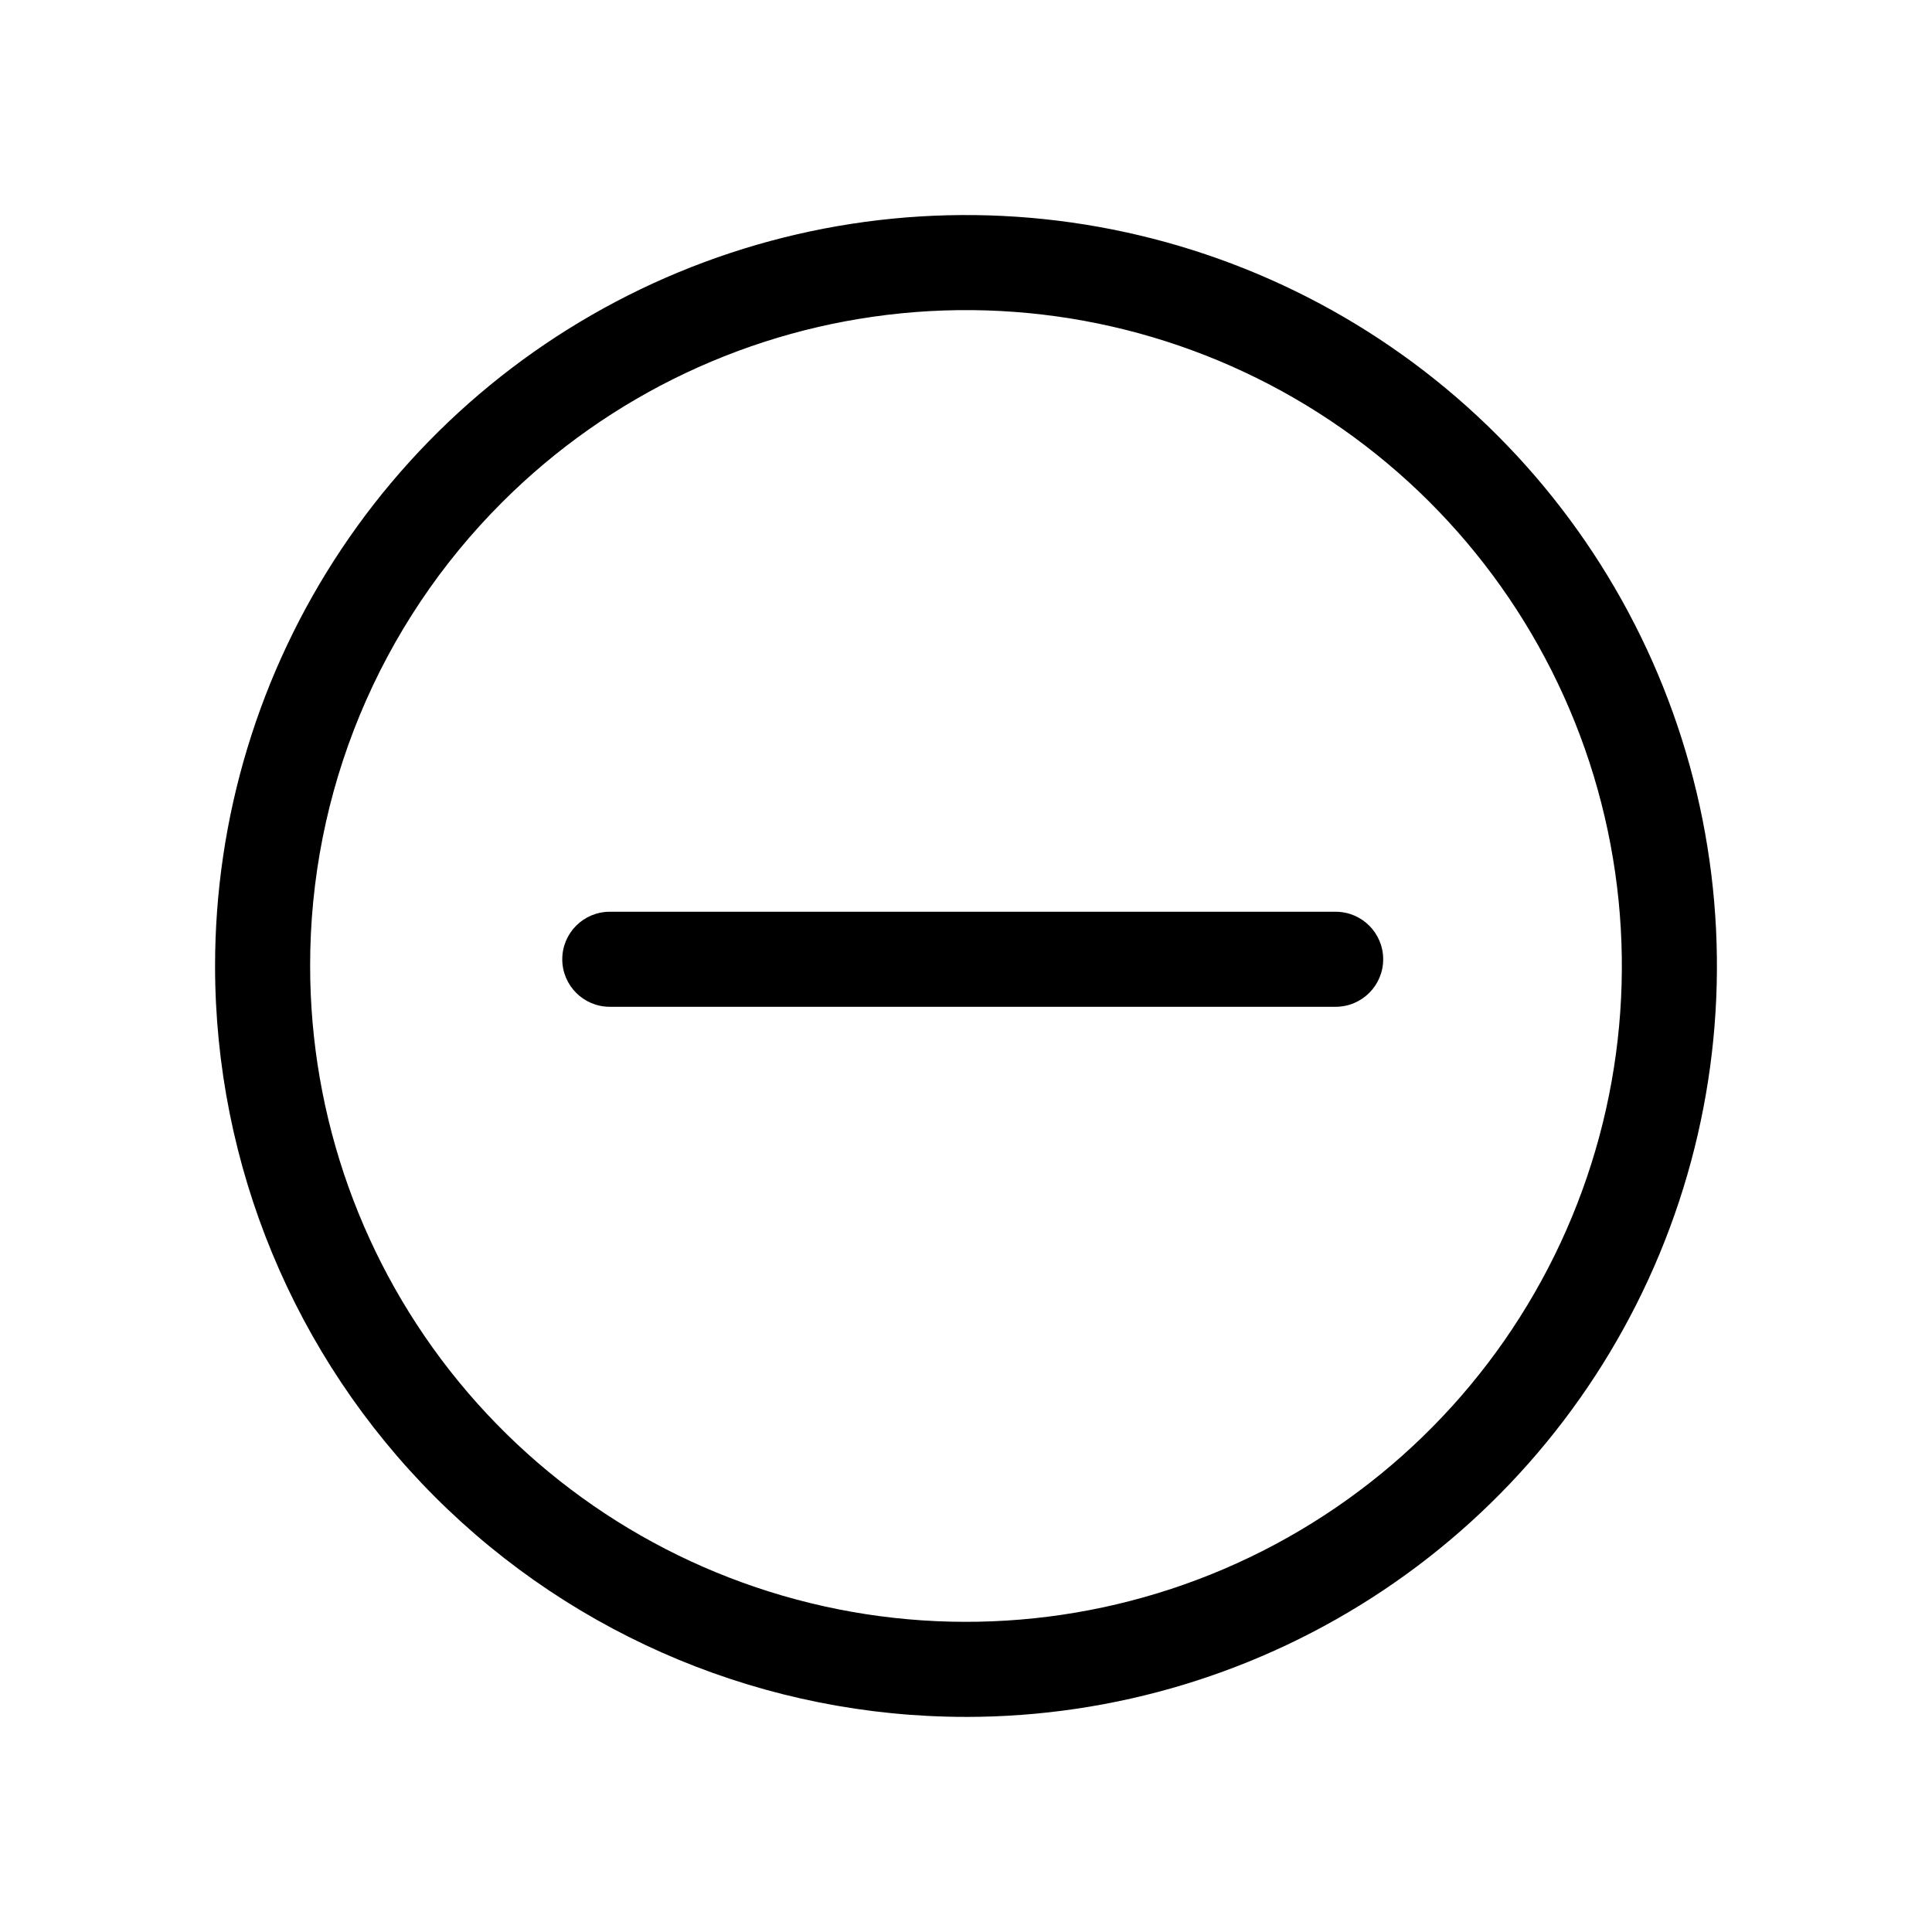 <?xml version="1.0" encoding="UTF-8"?>
<!-- The Best Svg Icon site in the world: iconSvg.co, Visit us! https://iconsvg.co -->
<svg fill="#000000" width="800px" height="800px" version="1.1" viewBox="144 144 512 512" xmlns="http://www.w3.org/2000/svg">
 <g>
  <path d="m400 599c39.359 0 77.832-11.672 110.56-33.539 32.727-21.867 58.234-52.949 73.297-89.312 15.062-36.363 19.004-76.375 11.324-114.98-7.68-38.605-26.633-74.062-54.465-101.89-27.832-27.832-63.289-46.785-101.89-54.465-38.602-7.68-78.613-3.738-114.98 11.324s-67.445 40.57-89.312 73.297-33.539 71.203-33.539 110.56c0.004 52.777 20.969 103.39 58.289 140.71 37.32 37.32 87.938 58.289 140.72 58.289zm-122.91-321.91c28.434-28.434 65.848-46.129 105.87-50.07 40.02-3.945 80.168 6.113 113.6 28.453 33.438 22.344 58.094 55.586 69.766 94.066s9.641 79.82-5.746 116.97c-15.391 37.152-43.184 67.816-78.648 86.773-35.465 18.957-76.406 25.027-115.84 17.184-39.441-7.844-74.941-29.121-100.45-60.207-25.508-31.086-39.453-70.055-39.453-110.27-0.031-22.832 4.449-45.445 13.184-66.535 8.738-21.094 21.559-40.25 37.727-56.371z"/>
  <path d="m305.6 410.81h192.36c6.957 0 12.598-5.637 12.598-12.594 0-6.957-5.641-12.594-12.598-12.594h-192.36c-6.953 0-12.594 5.637-12.594 12.594 0 6.957 5.641 12.594 12.594 12.594z"/>
 </g>
</svg>